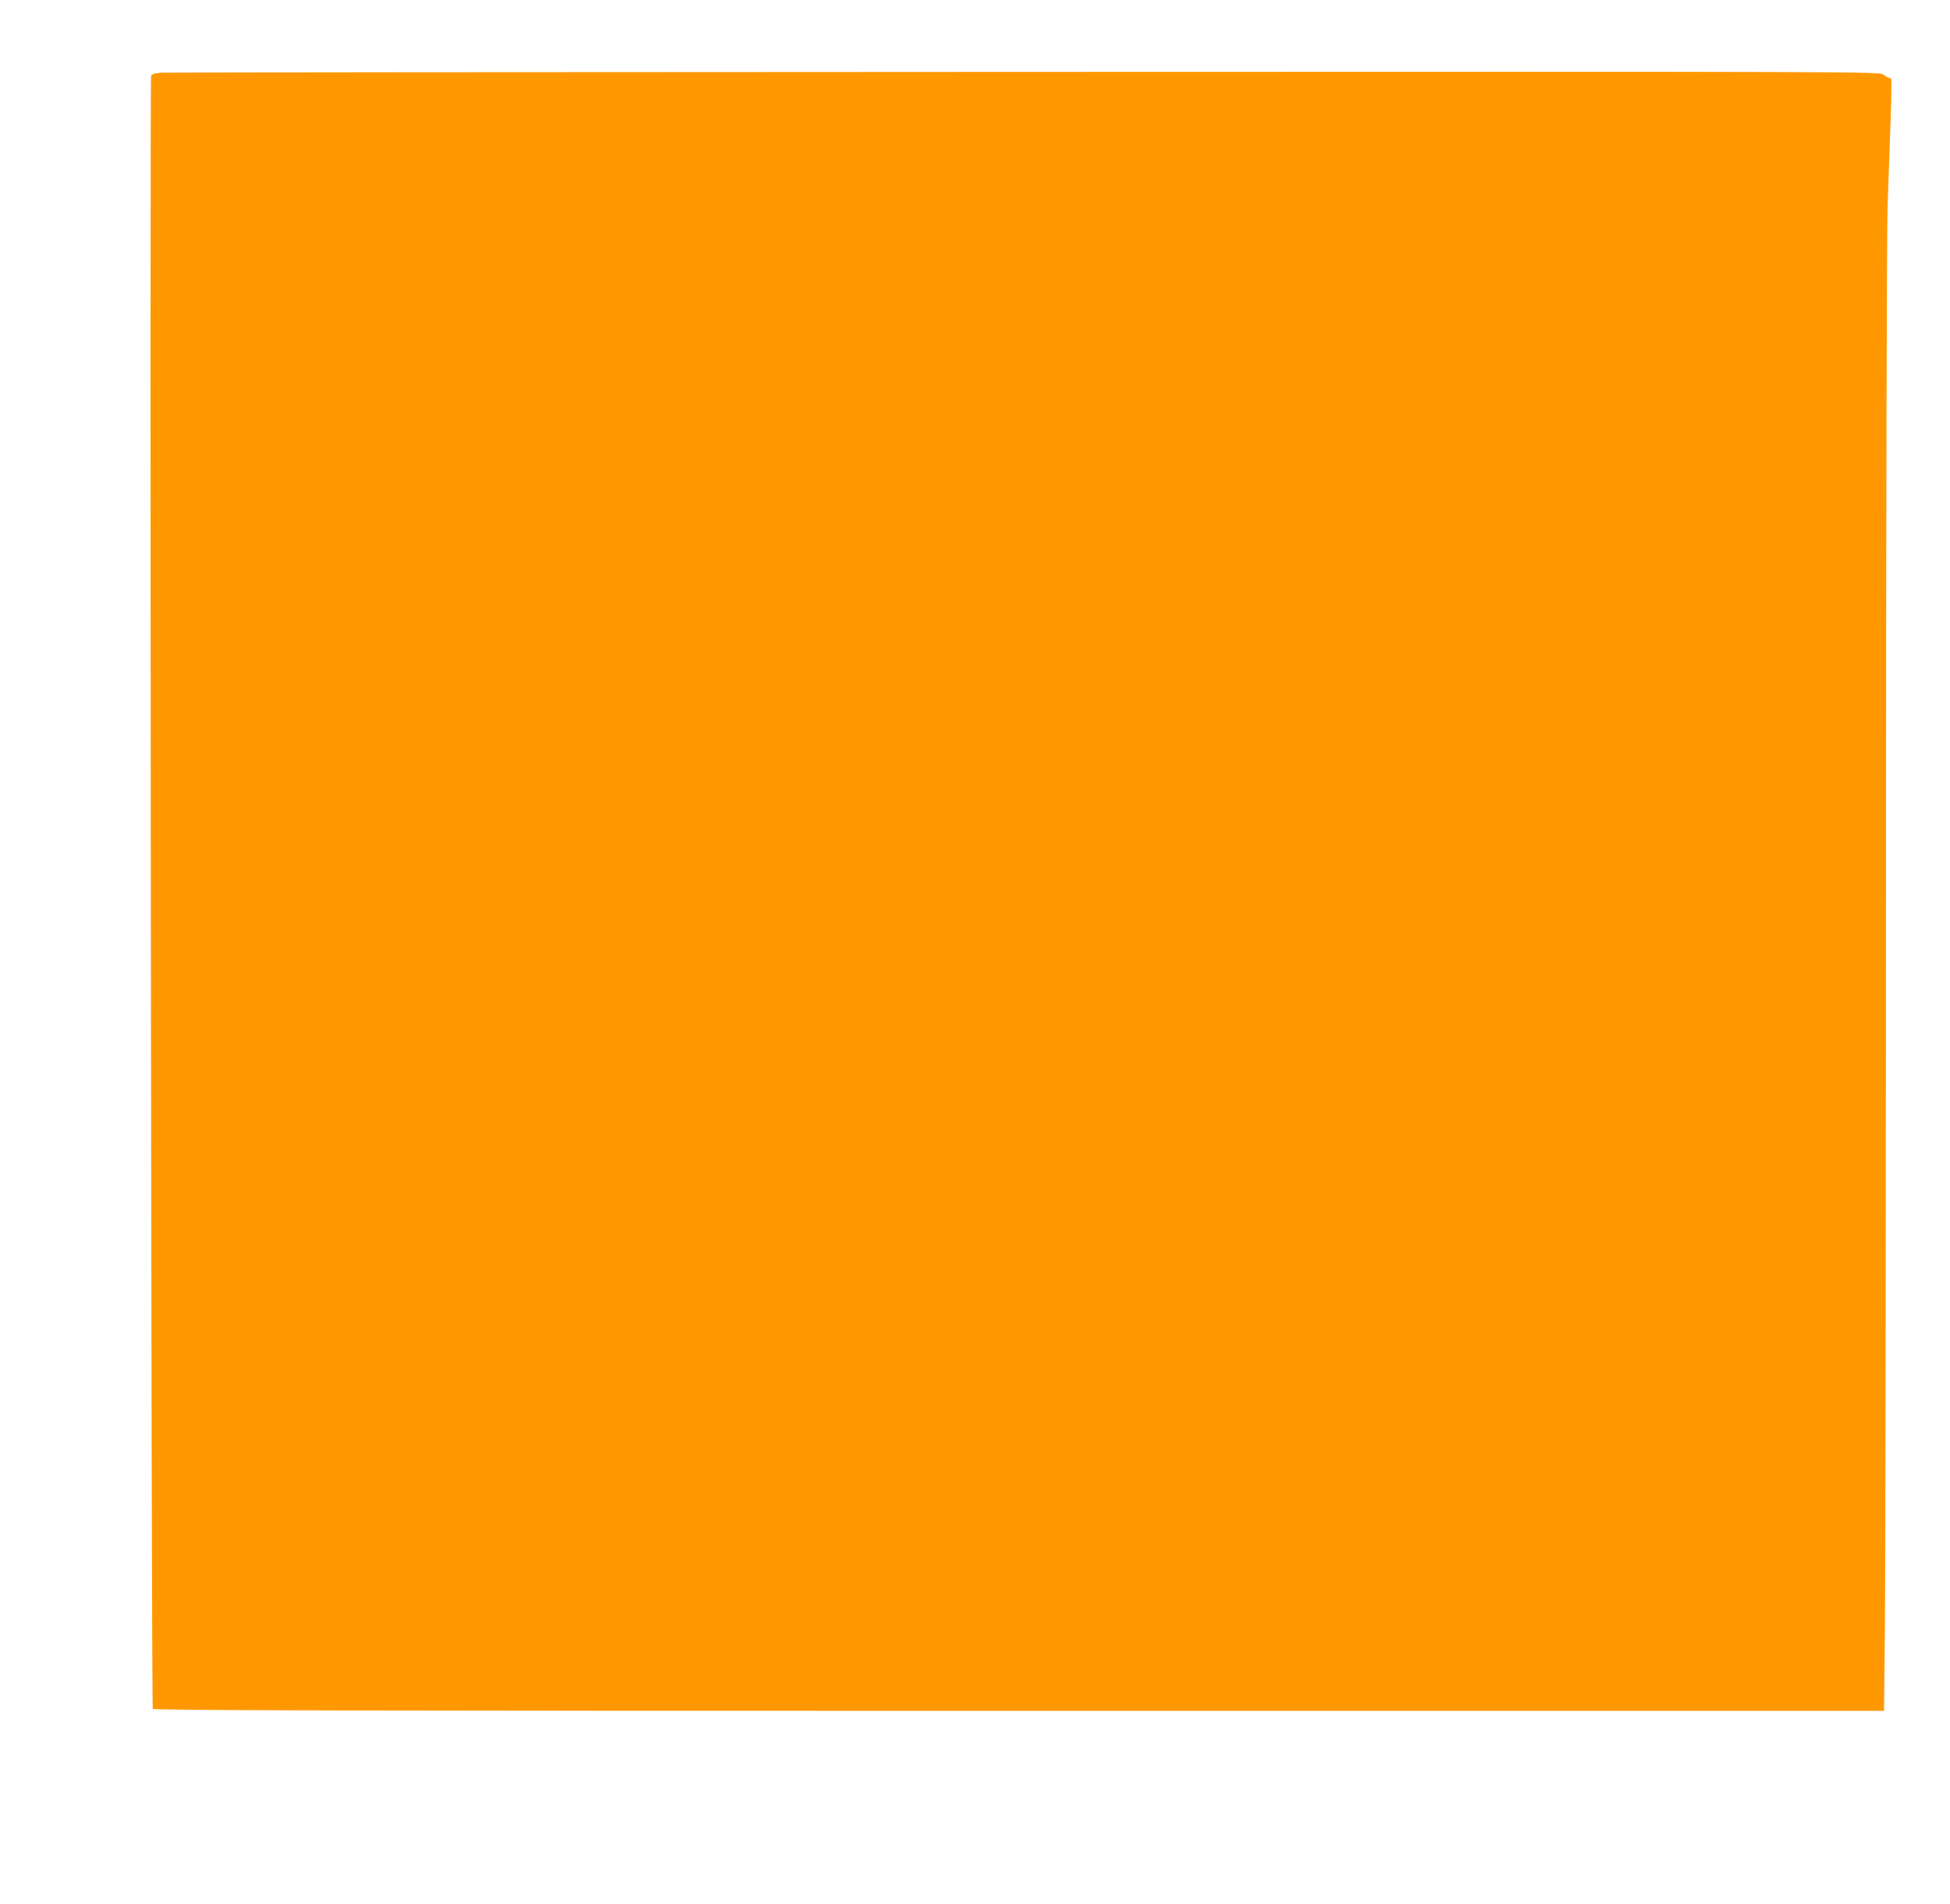 <?xml version="1.0" standalone="no"?>
<!DOCTYPE svg PUBLIC "-//W3C//DTD SVG 20010904//EN"
 "http://www.w3.org/TR/2001/REC-SVG-20010904/DTD/svg10.dtd">
<svg version="1.0" xmlns="http://www.w3.org/2000/svg"
 width="1280pt" height="1250pt" viewBox="0 0 1280 1250"
 preserveAspectRatio="xMidYMid meet">
<g transform="translate(0,1250) scale(0.1,-0.1)"
fill="#ff9800" stroke="none">
<path d="M1063 12023 c-47 -3 -65 -8 -71 -21 -10 -22 1 -10703 11 -10719 7
-10 1155 -13 5686 -13 l5678 0 6 582 c3 321 6 2473 7 4783 0 2466 5 4324 10
4500 6 165 14 421 20 569 5 148 7 273 4 277 -3 5 -10 9 -16 9 -5 0 -21 9 -35
20 -26 20 -39 20 -5632 18 -3083 -1 -5634 -3 -5668 -5z"/>
</g>
</svg>
